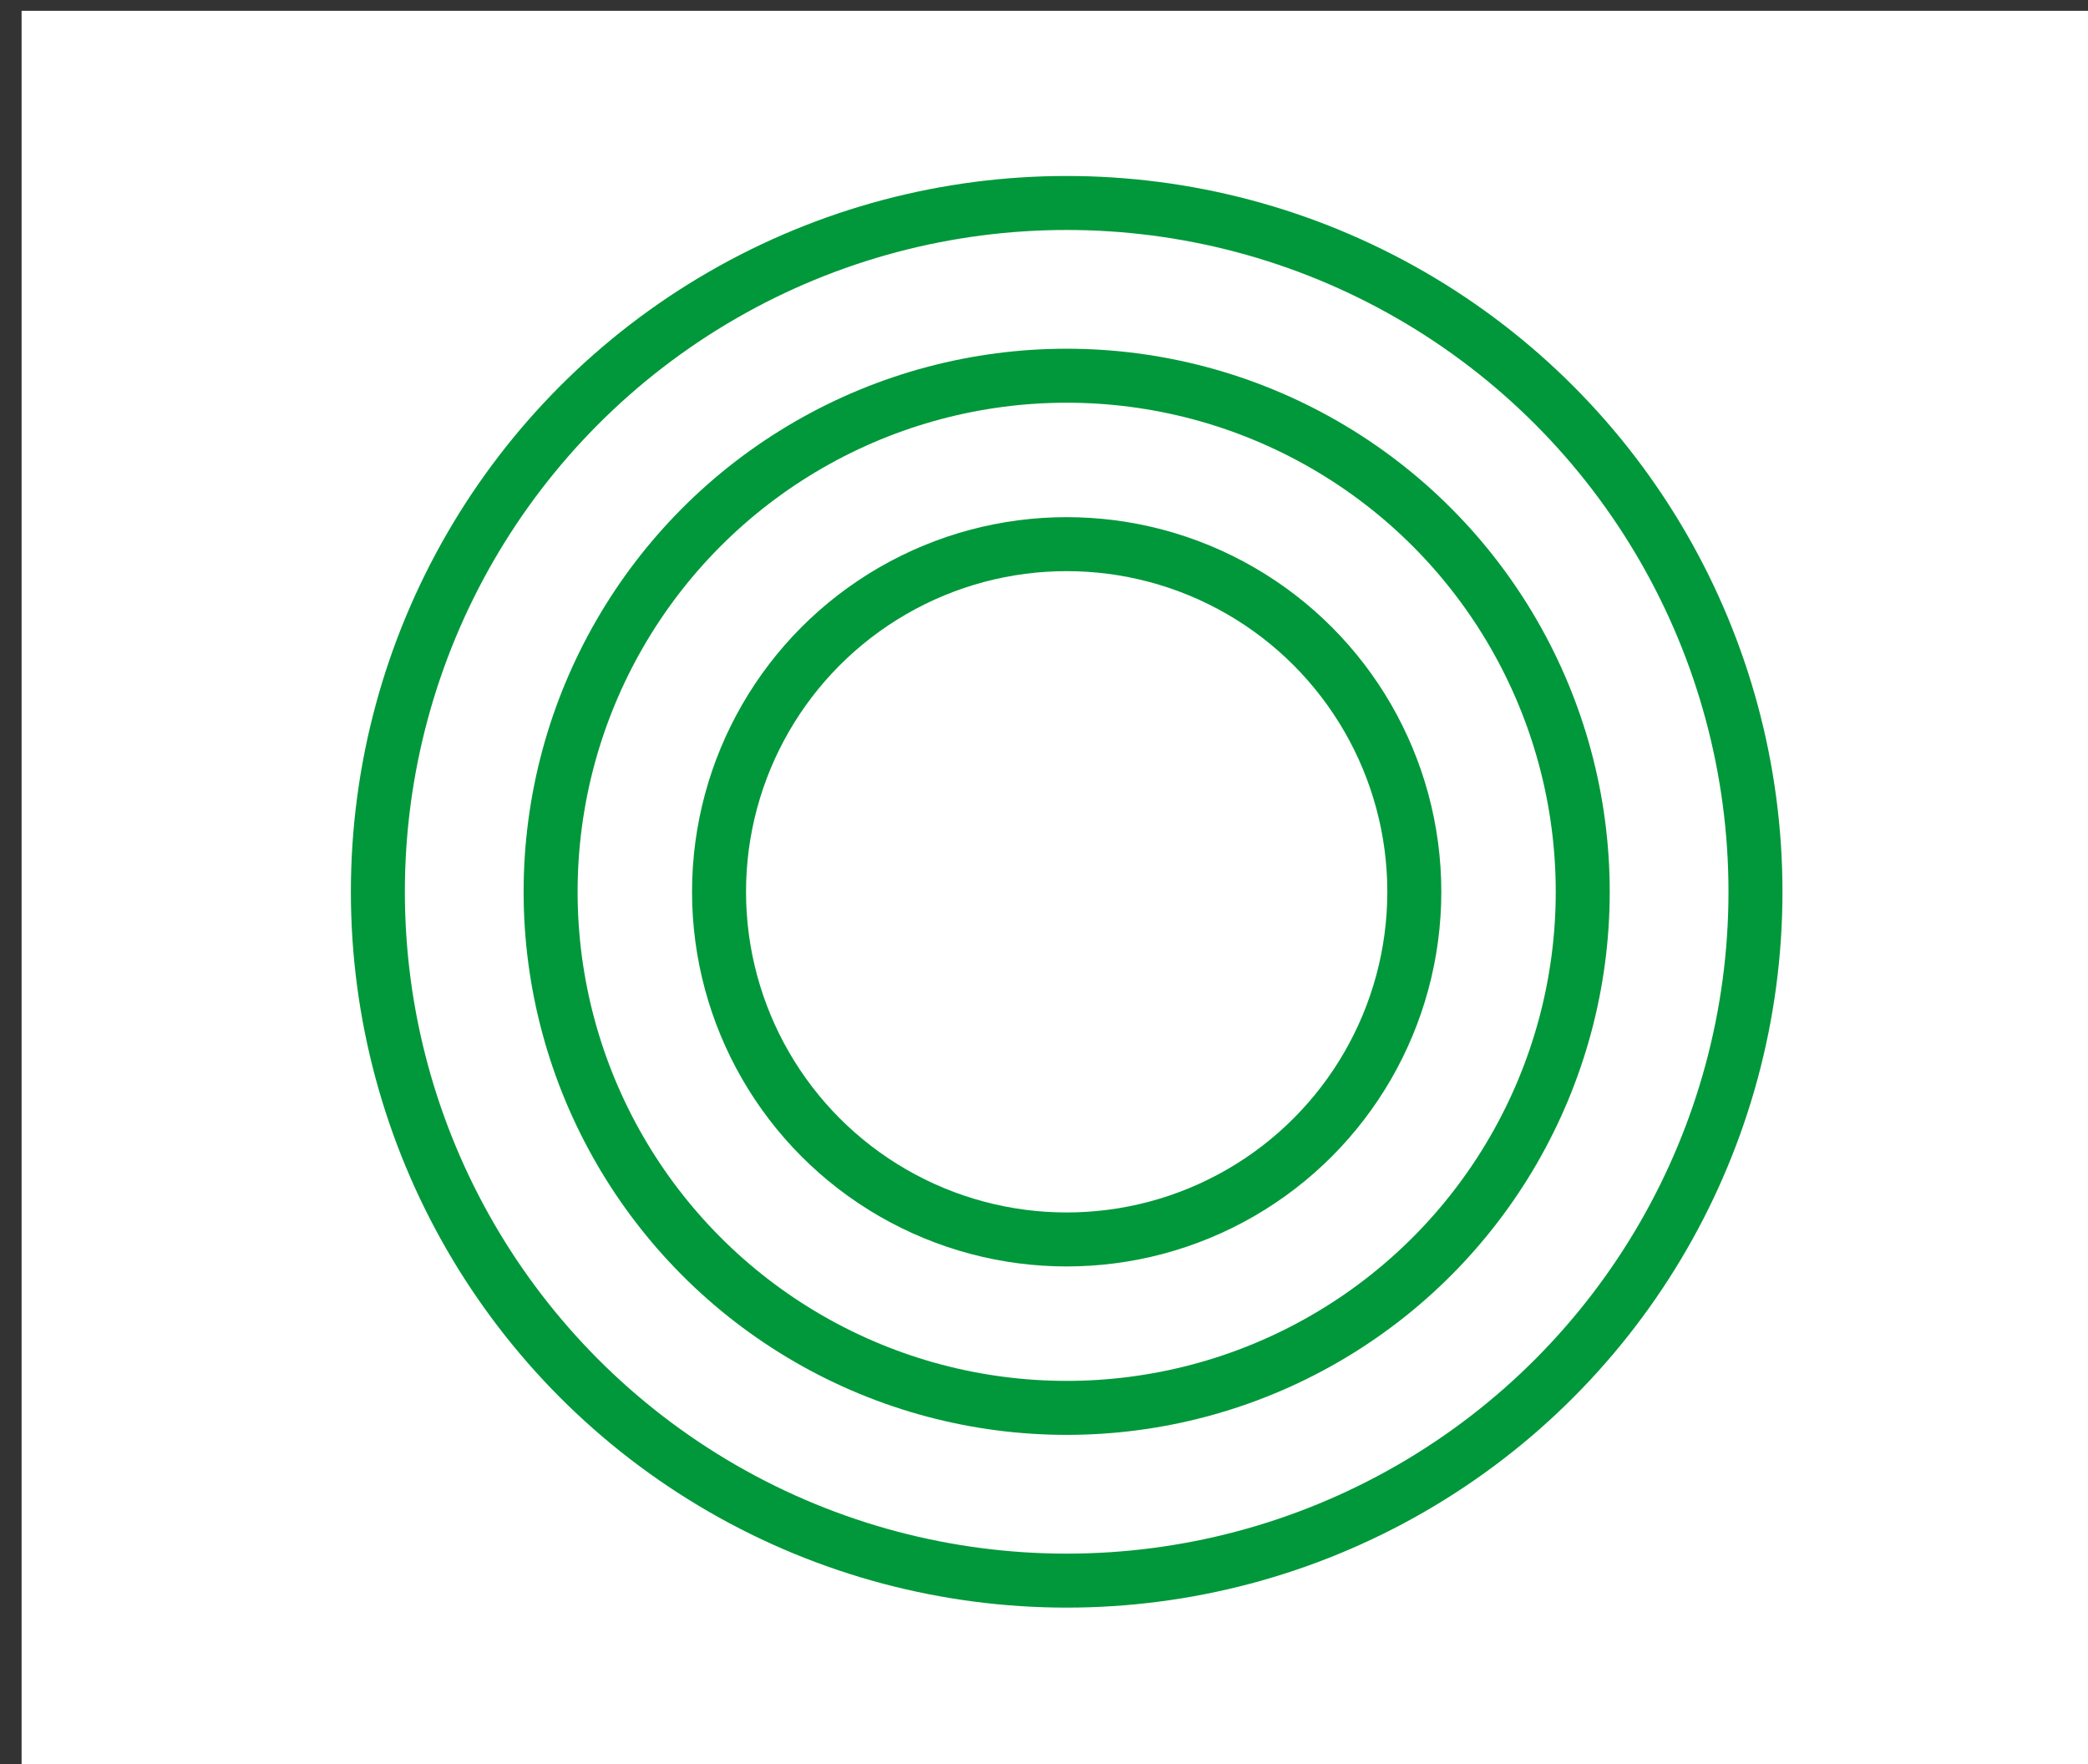 <?xml version="1.0" encoding="utf-8"?>
<!-- Generator: Adobe Illustrator 22.0.1, SVG Export Plug-In . SVG Version: 6.00 Build 0)  -->
<svg version="1.1" id="Laag_1" xmlns="http://www.w3.org/2000/svg" xmlns:xlink="http://www.w3.org/1999/xlink" x="0px" y="0px"
	 viewBox="0 0 96.7 81.7" style="enable-background:new 0 0 96.7 81.7;" xml:space="preserve">
<rect x="0" y="0" width="96.7" height="81.7" fill="#333333" stroke="none"/>
<style type="text/css">
	.st0{fill:#FFFFFF;}
	.st1{fill:none;stroke:#00983A;stroke-width:2.5;stroke-miterlimit:10;}
</style>
<g>
	<rect x="1" y="0.5" class="st0" width="96.7" height="81.7"/>
	<g>
		<circle class="st1" cx="49.4" cy="41.3" r="31.9"/>
		<circle class="st1" cx="49.4" cy="41.3" r="23.9"/>
		<circle class="st1" cx="49.4" cy="41.3" r="16.1"/>
	</g>
</g>
</svg>
